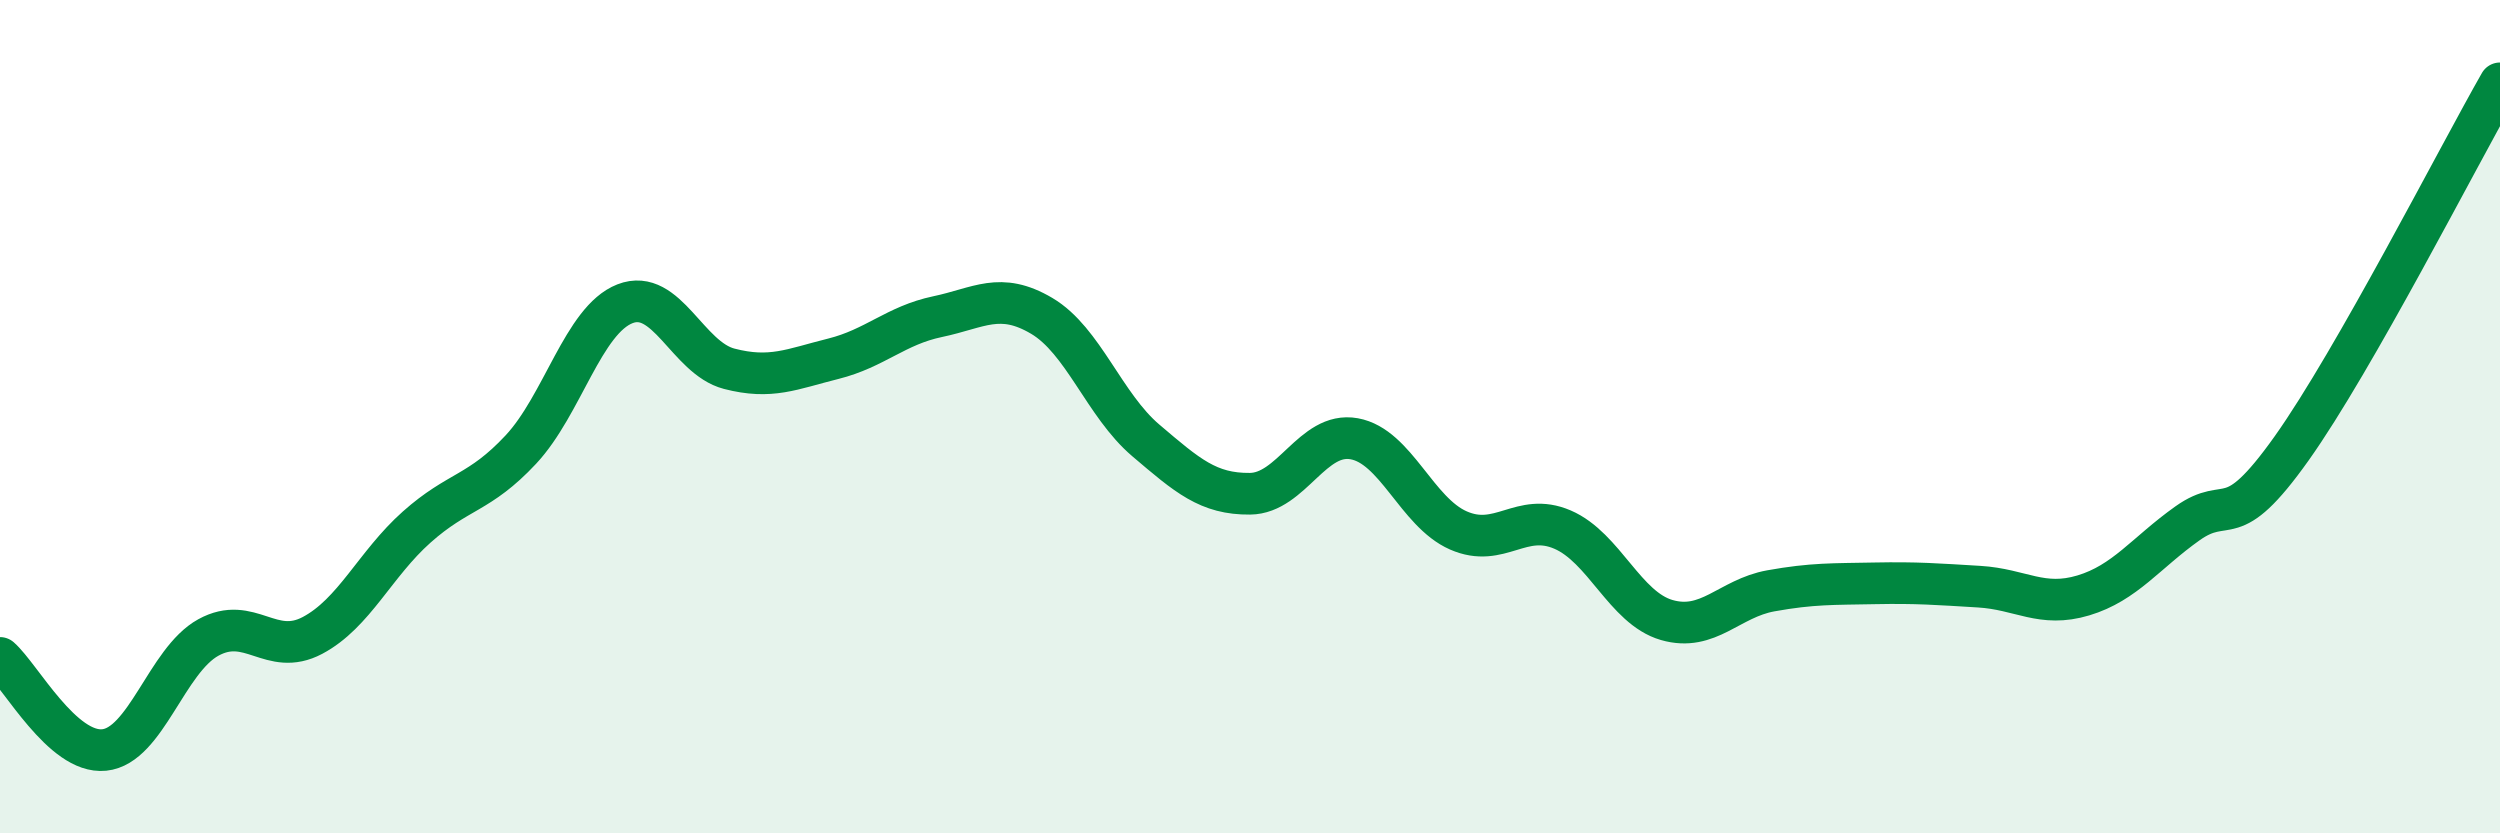 
    <svg width="60" height="20" viewBox="0 0 60 20" xmlns="http://www.w3.org/2000/svg">
      <path
        d="M 0,15.79 C 0.5,16.23 1.5,18.1 2.5,18 C 3.5,17.9 4,15.85 5,15.3 C 6,14.75 6.5,15.78 7.5,15.25 C 8.5,14.72 9,13.54 10,12.65 C 11,11.76 11.5,11.86 12.5,10.79 C 13.5,9.72 14,7.68 15,7.29 C 16,6.9 16.5,8.59 17.5,8.85 C 18.5,9.11 19,8.86 20,8.61 C 21,8.36 21.5,7.81 22.5,7.6 C 23.5,7.39 24,6.99 25,7.58 C 26,8.17 26.5,9.72 27.5,10.57 C 28.5,11.42 29,11.86 30,11.85 C 31,11.84 31.5,10.35 32.5,10.53 C 33.5,10.71 34,12.29 35,12.73 C 36,13.17 36.5,12.28 37.5,12.71 C 38.5,13.14 39,14.59 40,14.88 C 41,15.17 41.5,14.36 42.5,14.18 C 43.5,14 44,14.02 45,14 C 46,13.98 46.5,14.02 47.5,14.08 C 48.5,14.14 49,14.59 50,14.29 C 51,13.99 51.5,13.27 52.5,12.56 C 53.5,11.85 53.5,12.87 55,10.76 C 56.5,8.65 59,3.75 60,2L60 20L0 20Z"
        fill="#008740"
        opacity="0.1"
        stroke-linecap="round"
        stroke-linejoin="round"
      />
      <path
        d="M 0,15.79 C 0.5,16.23 1.5,18.1 2.5,18 C 3.5,17.9 4,15.85 5,15.3 C 6,14.75 6.5,15.78 7.5,15.25 C 8.5,14.72 9,13.54 10,12.65 C 11,11.76 11.5,11.86 12.5,10.79 C 13.5,9.72 14,7.68 15,7.29 C 16,6.9 16.5,8.59 17.5,8.85 C 18.5,9.11 19,8.86 20,8.61 C 21,8.36 21.5,7.81 22.5,7.6 C 23.5,7.39 24,6.99 25,7.58 C 26,8.17 26.5,9.72 27.5,10.57 C 28.5,11.42 29,11.86 30,11.85 C 31,11.84 31.5,10.35 32.5,10.53 C 33.5,10.71 34,12.29 35,12.73 C 36,13.17 36.5,12.28 37.5,12.71 C 38.5,13.14 39,14.59 40,14.88 C 41,15.17 41.5,14.36 42.5,14.18 C 43.5,14 44,14.02 45,14 C 46,13.98 46.5,14.02 47.5,14.08 C 48.5,14.14 49,14.59 50,14.29 C 51,13.99 51.5,13.27 52.5,12.56 C 53.5,11.85 53.5,12.87 55,10.76 C 56.5,8.65 59,3.75 60,2"
        stroke="#008740"
        stroke-width="1"
        fill="none"
        stroke-linecap="round"
        stroke-linejoin="round"
      />
    </svg>
  